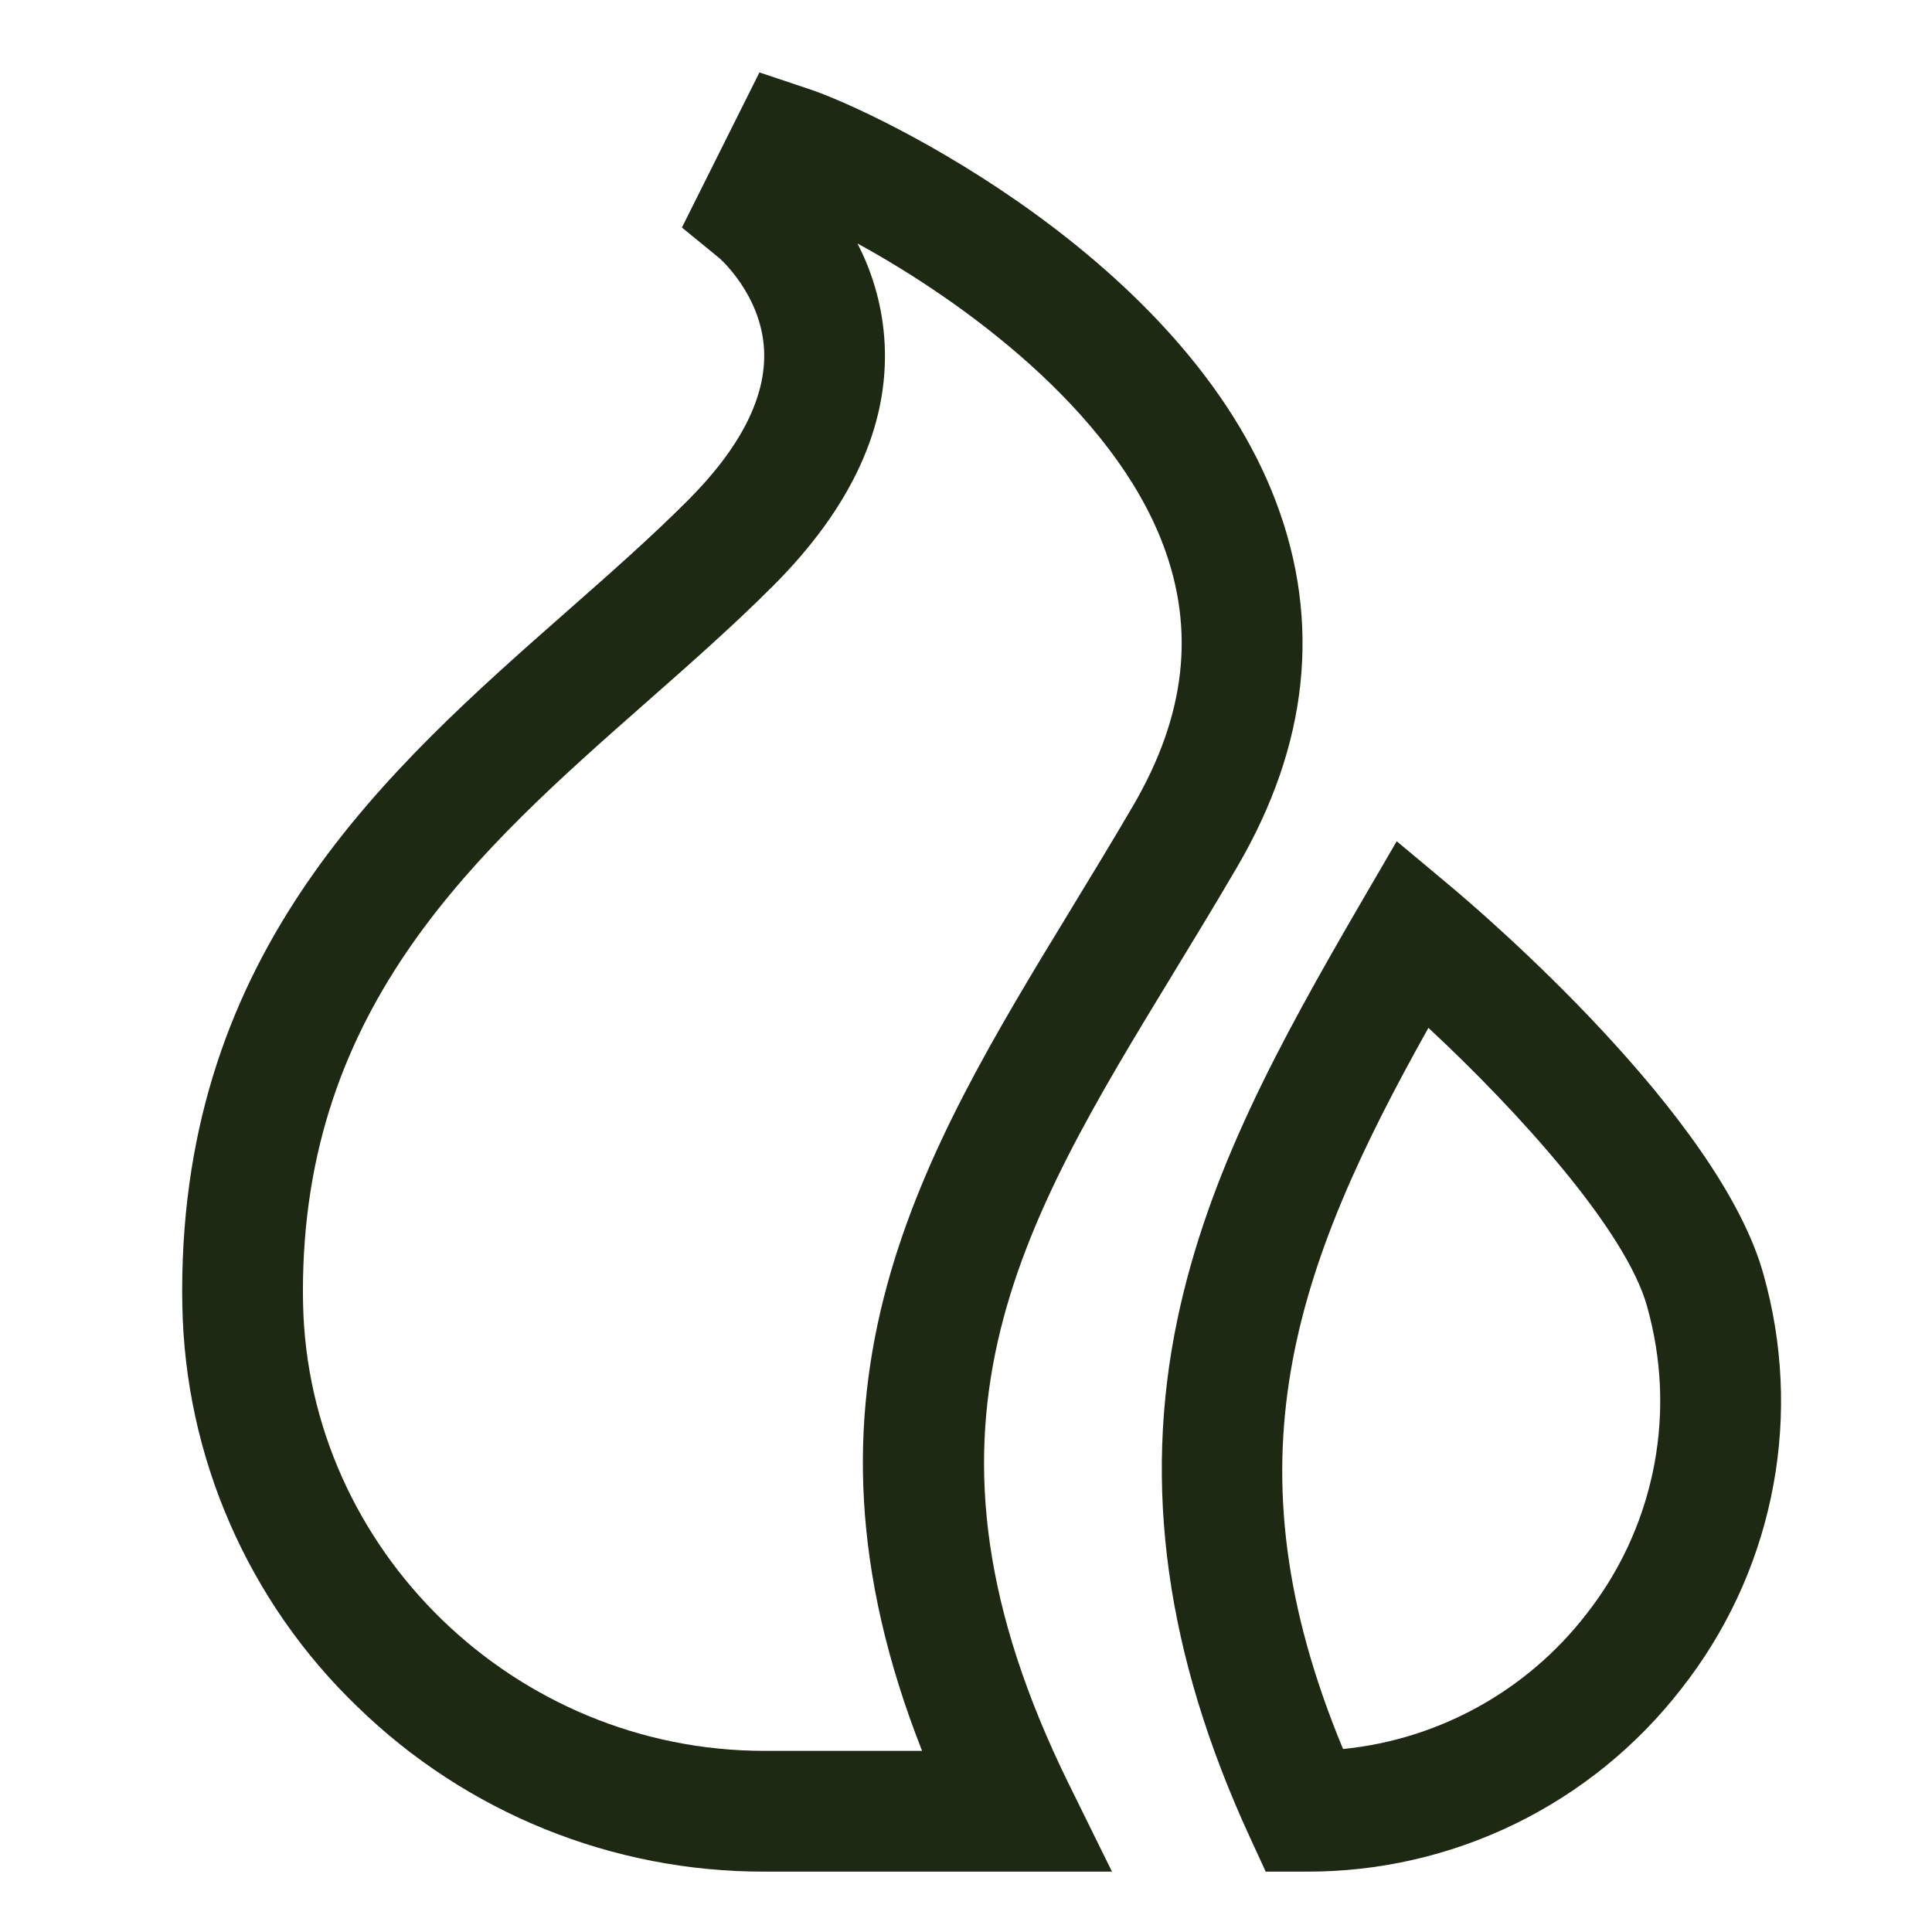 <svg width="48" height="48" viewBox="0 0 48 48" fill="none" xmlns="http://www.w3.org/2000/svg">
<path d="M29.17 24.15C29.686 23.303 30.218 22.428 30.745 21.525C32.507 18.505 32.83 15.461 31.706 12.479C29.438 6.462 21.857 2.797 20.102 2.212L18.868 1.8L16.942 5.653L17.871 6.412C17.882 6.421 18.914 7.323 18.983 8.691C19.042 9.858 18.402 11.12 17.081 12.441C16.164 13.358 15.158 14.244 14.092 15.183C9.608 19.131 4.526 23.608 4.526 32.077C4.526 32.193 4.527 32.309 4.53 32.424C4.562 34.293 4.963 36.137 5.711 37.85C6.458 39.563 7.536 41.112 8.884 42.407C11.589 45.039 15.217 46.508 18.992 46.5H27.627L26.561 44.337C22.23 35.548 25.293 30.518 29.17 24.15ZM18.992 43.5C12.786 43.5 7.644 38.506 7.529 32.368C7.527 32.272 7.526 32.175 7.526 32.077C7.526 24.963 11.872 21.135 16.075 17.433C17.129 16.505 18.218 15.545 19.202 14.561C21.148 12.615 22.082 10.589 21.979 8.539C21.934 7.67 21.703 6.821 21.303 6.049C23.913 7.475 27.633 10.179 28.899 13.538C29.7 15.662 29.456 17.781 28.154 20.014C27.641 20.892 27.116 21.755 26.608 22.59C22.887 28.7 19.358 34.495 22.909 43.5H18.992Z" fill="#1E2914"/>
<path d="M43.898 31.981C43.873 31.882 43.847 31.782 43.819 31.682C42.737 27.714 36.745 22.611 36.066 22.042L34.701 20.9L33.806 22.438C31.767 25.945 30.017 29.142 29.254 32.771C28.384 36.908 28.969 41.113 31.044 45.627L31.446 46.5H32.466C34.262 46.505 36.035 46.098 37.649 45.31C39.263 44.521 40.675 43.373 41.775 41.953C42.868 40.564 43.629 38.943 43.996 37.214C44.365 35.485 44.331 33.695 43.898 31.981ZM39.409 40.107C38.682 41.046 37.771 41.827 36.733 42.402C35.694 42.978 34.549 43.336 33.368 43.454C30.411 36.339 32.155 31.488 35.489 25.537C37.706 27.599 40.407 30.571 40.925 32.471C40.947 32.551 40.968 32.631 40.988 32.711C41.308 33.982 41.333 35.31 41.059 36.593C40.785 37.875 40.221 39.078 39.409 40.107Z" fill="#1E2914"/>
</svg>

